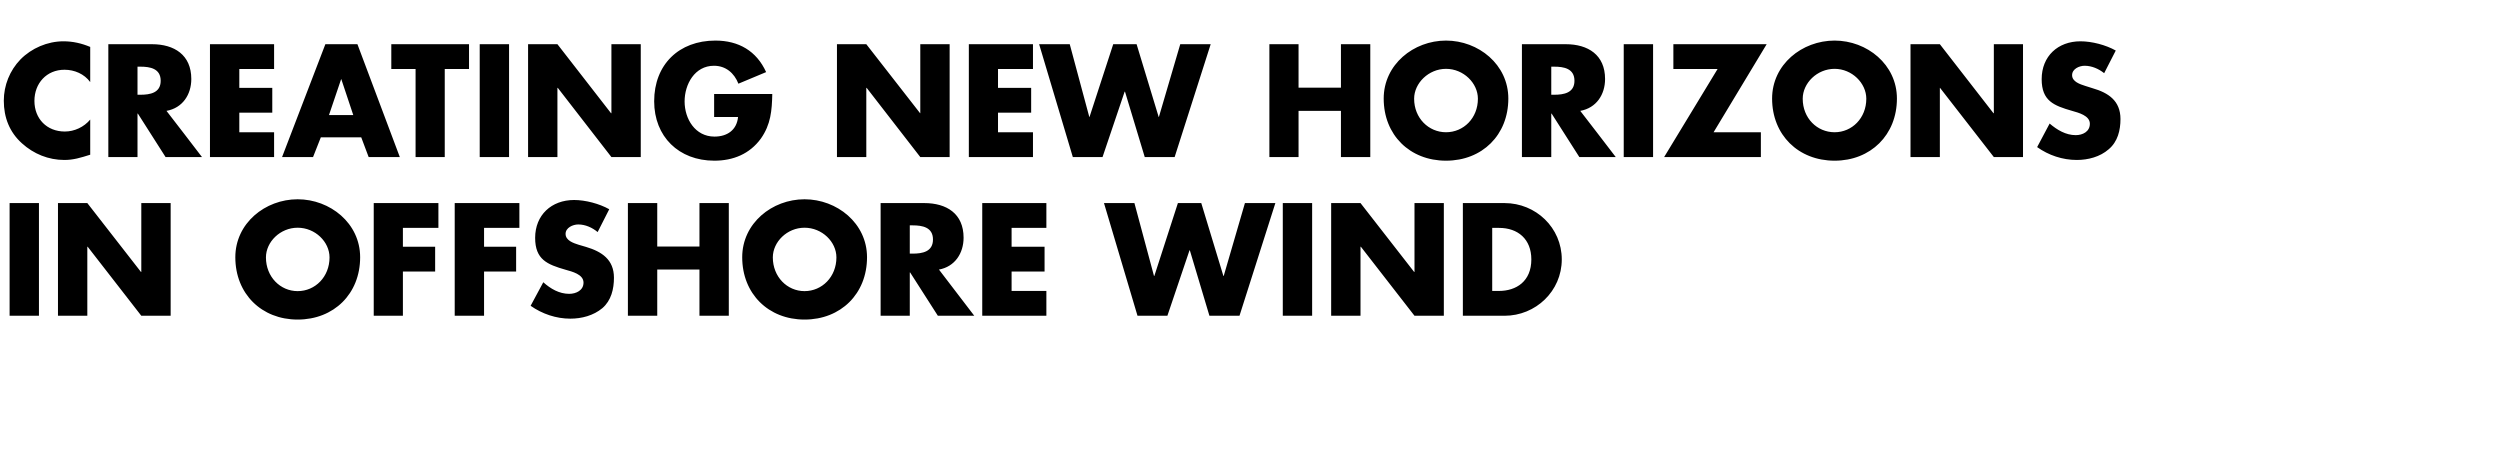 <?xml version="1.0" standalone="no"?><!DOCTYPE svg PUBLIC "-//W3C//DTD SVG 1.1//EN" "http://www.w3.org/Graphics/SVG/1.1/DTD/svg11.dtd"><svg xmlns="http://www.w3.org/2000/svg" version="1.1" width="1380px" height="247.8px" viewBox="0 -17 1380 247.8" style="top:-17px">  <desc>Creating new horizons in offshore wind</desc>  <defs/>  <g id="Polygon43456">    <path d="M 21.5 157.3 L 5.3 157.3 L 5.3 95.1 L 21.5 95.1 L 21.5 157.3 Z M 32 95.1 L 48.2 95.1 L 77.8 133.1 L 78 133.1 L 78 95.1 L 94.2 95.1 L 94.2 157.3 L 78 157.3 L 48.4 119.2 L 48.2 119.2 L 48.2 157.3 L 32 157.3 L 32 95.1 Z M 198.8 125 C 198.8 145.2 184.3 159.4 164.3 159.4 C 144.4 159.4 129.9 145.2 129.9 125 C 129.9 106.2 146.4 93 164.3 93 C 182.2 93 198.8 106.2 198.8 125 Z M 146.8 125.1 C 146.8 135.8 154.7 143.7 164.3 143.7 C 174 143.7 181.9 135.8 181.9 125.1 C 181.9 116.5 174 108.7 164.3 108.7 C 154.7 108.7 146.8 116.5 146.8 125.1 Z M 222.4 108.8 L 222.4 119.2 L 240.2 119.2 L 240.2 132.9 L 222.4 132.9 L 222.4 157.3 L 206.3 157.3 L 206.3 95.1 L 242 95.1 L 242 108.8 L 222.4 108.8 Z M 267.2 108.8 L 267.2 119.2 L 284.9 119.2 L 284.9 132.9 L 267.2 132.9 L 267.2 157.3 L 251 157.3 L 251 95.1 L 286.7 95.1 L 286.7 108.8 L 267.2 108.8 Z M 329.9 111.1 C 326.9 108.6 323.1 106.9 319.2 106.9 C 316.2 106.9 312.2 108.7 312.2 112.1 C 312.2 115.8 316.6 117.2 319.4 118.1 C 319.4 118.1 323.5 119.3 323.5 119.3 C 332.2 121.9 338.9 126.3 338.9 136.3 C 338.9 142.5 337.4 148.9 332.5 153.1 C 327.6 157.2 321.1 158.9 314.8 158.9 C 307 158.9 299.3 156.3 292.9 151.8 C 292.9 151.8 299.9 138.8 299.9 138.8 C 303.9 142.4 308.7 145.2 314.2 145.2 C 318 145.2 322.1 143.3 322.1 139 C 322.1 134.4 315.7 132.9 312.2 131.9 C 302.1 129 295.4 126.3 295.4 114.3 C 295.4 101.7 304.4 93.4 316.9 93.4 C 323.1 93.4 330.8 95.4 336.3 98.5 C 336.3 98.5 329.9 111.1 329.9 111.1 Z M 386.1 119.1 L 386.1 95.1 L 402.3 95.1 L 402.3 157.3 L 386.1 157.3 L 386.1 131.8 L 362.8 131.8 L 362.8 157.3 L 346.6 157.3 L 346.6 95.1 L 362.8 95.1 L 362.8 119.1 L 386.1 119.1 Z M 478.6 125 C 478.6 145.2 464.1 159.4 444.1 159.4 C 424.2 159.4 409.7 145.2 409.7 125 C 409.7 106.2 426.2 93 444.1 93 C 462 93 478.6 106.2 478.6 125 Z M 426.6 125.1 C 426.6 135.8 434.5 143.7 444.1 143.7 C 453.8 143.7 461.7 135.8 461.7 125.1 C 461.7 116.5 453.8 108.7 444.1 108.7 C 434.5 108.7 426.6 116.5 426.6 125.1 Z M 537.8 157.3 L 517.7 157.3 L 502.4 133.4 L 502.2 133.4 L 502.2 157.3 L 486.1 157.3 L 486.1 95.1 C 486.1 95.1 510.25 95.06 510.2 95.1 C 522.5 95.1 531.9 100.9 531.9 114.2 C 531.9 122.8 527.1 130.2 518.3 131.8 C 518.25 131.79 537.8 157.3 537.8 157.3 Z M 502.2 123 C 502.2 123 503.81 122.96 503.8 123 C 509.1 123 515 122 515 115.2 C 515 108.4 509.1 107.4 503.8 107.4 C 503.81 107.44 502.2 107.4 502.2 107.4 L 502.2 123 Z M 558.4 108.8 L 558.4 119.2 L 576.6 119.2 L 576.6 132.9 L 558.4 132.9 L 558.4 143.6 L 577.6 143.6 L 577.6 157.3 L 542.2 157.3 L 542.2 95.1 L 577.6 95.1 L 577.6 108.8 L 558.4 108.8 Z M 637 135.3 L 637.2 135.3 L 650.2 95.1 L 663.1 95.1 L 675.3 135.3 L 675.5 135.3 L 687.2 95.1 L 704 95.1 L 684.2 157.3 L 667.6 157.3 L 656.8 121.2 L 656.6 121.2 L 644.4 157.3 L 627.9 157.3 L 609.4 95.1 L 626.2 95.1 L 637 135.3 Z M 724.3 157.3 L 708.1 157.3 L 708.1 95.1 L 724.3 95.1 L 724.3 157.3 Z M 734.8 95.1 L 751 95.1 L 780.6 133.1 L 780.8 133.1 L 780.8 95.1 L 797 95.1 L 797 157.3 L 780.8 157.3 L 751.2 119.2 L 751 119.2 L 751 157.3 L 734.8 157.3 L 734.8 95.1 Z M 807.5 95.1 C 807.5 95.1 830.49 95.06 830.5 95.1 C 847.8 95.1 862.1 108.7 862.1 126.2 C 862.1 143.7 847.7 157.3 830.5 157.3 C 830.49 157.3 807.5 157.3 807.5 157.3 L 807.5 95.1 Z M 823.7 143.6 C 823.7 143.6 827.36 143.6 827.4 143.6 C 837 143.6 845.3 138.3 845.3 126.2 C 845.3 115 837.9 108.8 827.5 108.8 C 827.52 108.76 823.7 108.8 823.7 108.8 L 823.7 143.6 Z " stroke="none" fill="#000"/>  </g>  <g id="Polygon43455">    <path d="M 49.8 28.3 C 46.5 23.8 41.1 21.5 35.6 21.5 C 25.7 21.5 19 29 19 38.7 C 19 48.5 25.8 55.6 35.8 55.6 C 41.1 55.6 46.4 53.1 49.8 49 C 49.8 49 49.8 68.4 49.8 68.4 C 44.4 70.1 40.5 71.3 35.5 71.3 C 26.8 71.3 18.6 68 12.1 62.1 C 5.3 56 2.1 47.9 2.1 38.6 C 2.1 30.1 5.4 21.9 11.3 15.8 C 17.4 9.6 26.2 5.8 35 5.8 C 40.2 5.8 45 6.9 49.8 8.9 C 49.8 8.9 49.8 28.3 49.8 28.3 Z M 111.5 69.7 L 91.4 69.7 L 76.1 45.7 L 75.9 45.7 L 75.9 69.7 L 59.8 69.7 L 59.8 7.4 C 59.8 7.4 83.94 7.42 83.9 7.4 C 96.2 7.4 105.6 13.3 105.6 26.6 C 105.6 35.2 100.8 42.6 91.9 44.2 C 91.95 44.15 111.5 69.7 111.5 69.7 Z M 75.9 35.3 C 75.9 35.3 77.5 35.32 77.5 35.3 C 82.8 35.3 88.7 34.3 88.7 27.6 C 88.7 20.8 82.8 19.8 77.5 19.8 C 77.5 19.8 75.9 19.8 75.9 19.8 L 75.9 35.3 Z M 132.1 21.1 L 132.1 31.5 L 150.3 31.5 L 150.3 45.2 L 132.1 45.2 L 132.1 56 L 151.3 56 L 151.3 69.7 L 115.9 69.7 L 115.9 7.4 L 151.3 7.4 L 151.3 21.1 L 132.1 21.1 Z M 177.1 58.8 L 172.8 69.7 L 155.7 69.7 L 179.6 7.4 L 197.3 7.4 L 220.7 69.7 L 203.5 69.7 L 199.4 58.8 L 177.1 58.8 Z M 188.4 26.7 L 188.3 26.7 L 181.6 46.5 L 195 46.5 L 188.4 26.7 Z M 245.5 69.7 L 229.4 69.7 L 229.4 21.1 L 216 21.1 L 216 7.4 L 258.9 7.4 L 258.9 21.1 L 245.5 21.1 L 245.5 69.7 Z M 281 69.7 L 264.8 69.7 L 264.8 7.4 L 281 7.4 L 281 69.7 Z M 291.5 7.4 L 307.7 7.4 L 337.3 45.5 L 337.5 45.5 L 337.5 7.4 L 353.7 7.4 L 353.7 69.7 L 337.5 69.7 L 307.9 31.5 L 307.7 31.5 L 307.7 69.7 L 291.5 69.7 L 291.5 7.4 Z M 426.3 34.9 C 426.1 44 425.5 51.7 420 59.5 C 413.8 68 404.7 71.7 394.3 71.7 C 374.7 71.7 361.1 58.4 361.1 38.9 C 361.1 18.6 374.8 5.4 394.9 5.4 C 407.7 5.4 417.6 11.1 422.9 22.8 C 422.9 22.8 407.6 29.2 407.6 29.2 C 405.3 23.3 400.6 19.3 394.1 19.3 C 383.5 19.3 377.9 29.5 377.9 39 C 377.9 48.6 383.7 58.4 394.4 58.4 C 401.4 58.4 406.7 54.8 407.4 47.6 C 407.4 47.62 394.2 47.6 394.2 47.6 L 394.2 34.9 C 394.2 34.9 426.31 34.91 426.3 34.9 Z M 462 7.4 L 478.2 7.4 L 507.9 45.5 L 508 45.5 L 508 7.4 L 524.2 7.4 L 524.2 69.7 L 508 69.7 L 478.4 31.5 L 478.2 31.5 L 478.2 69.7 L 462 69.7 L 462 7.4 Z M 550.9 21.1 L 550.9 31.5 L 569.2 31.5 L 569.2 45.2 L 550.9 45.2 L 550.9 56 L 570.2 56 L 570.2 69.7 L 534.8 69.7 L 534.8 7.4 L 570.2 7.4 L 570.2 21.1 L 550.9 21.1 Z M 601.3 47.6 L 601.4 47.6 L 614.5 7.4 L 627.4 7.4 L 639.6 47.6 L 639.7 47.6 L 651.5 7.4 L 668.3 7.4 L 648.4 69.7 L 631.9 69.7 L 621 33.6 L 620.8 33.6 L 608.6 69.7 L 592.2 69.7 L 573.6 7.4 L 590.5 7.4 L 601.3 47.6 Z M 740.2 31.4 L 740.2 7.4 L 756.4 7.4 L 756.4 69.7 L 740.2 69.7 L 740.2 44.2 L 716.8 44.2 L 716.8 69.7 L 700.7 69.7 L 700.7 7.4 L 716.8 7.4 L 716.8 31.4 L 740.2 31.4 Z M 832.6 37.4 C 832.6 57.5 818.2 71.7 798.2 71.7 C 778.2 71.7 763.8 57.5 763.8 37.4 C 763.8 18.6 780.3 5.4 798.2 5.4 C 816.1 5.4 832.6 18.6 832.6 37.4 Z M 780.6 37.5 C 780.6 48.2 788.6 56 798.2 56 C 807.9 56 815.8 48.2 815.8 37.5 C 815.8 28.9 807.9 21 798.2 21 C 788.6 21 780.6 28.9 780.6 37.5 Z M 891.9 69.7 L 871.8 69.7 L 856.5 45.7 L 856.3 45.7 L 856.3 69.7 L 840.1 69.7 L 840.1 7.4 C 840.1 7.4 864.33 7.42 864.3 7.4 C 876.6 7.4 886 13.3 886 26.6 C 886 35.2 881.2 42.6 872.3 44.2 C 872.34 44.15 891.9 69.7 891.9 69.7 Z M 856.3 35.3 C 856.3 35.3 857.89 35.32 857.9 35.3 C 863.2 35.3 869.1 34.3 869.1 27.6 C 869.1 20.8 863.2 19.8 857.9 19.8 C 857.89 19.8 856.3 19.8 856.3 19.8 L 856.3 35.3 Z M 912.5 69.7 L 896.3 69.7 L 896.3 7.4 L 912.5 7.4 L 912.5 69.7 Z M 972 56 L 972 69.7 L 918.6 69.7 L 948.1 21.1 L 923.7 21.1 L 923.7 7.4 L 975.2 7.4 L 945.9 56 L 972 56 Z M 1047.1 37.4 C 1047.1 57.5 1032.6 71.7 1012.7 71.7 C 992.7 71.7 978.2 57.5 978.2 37.4 C 978.2 18.6 994.7 5.4 1012.7 5.4 C 1030.6 5.4 1047.1 18.6 1047.1 37.4 Z M 995.1 37.5 C 995.1 48.2 1003 56 1012.7 56 C 1022.3 56 1030.2 48.2 1030.2 37.5 C 1030.2 28.9 1022.3 21 1012.7 21 C 1003 21 995.1 28.9 995.1 37.5 Z M 1054.6 7.4 L 1070.8 7.4 L 1100.4 45.5 L 1100.6 45.5 L 1100.6 7.4 L 1116.7 7.4 L 1116.7 69.7 L 1100.6 69.7 L 1070.9 31.5 L 1070.8 31.5 L 1070.8 69.7 L 1054.6 69.7 L 1054.6 7.4 Z M 1161.5 23.4 C 1158.5 21 1154.7 19.3 1150.7 19.3 C 1147.8 19.3 1143.8 21 1143.8 24.5 C 1143.8 28.1 1148.2 29.5 1151 30.4 C 1151 30.4 1155.1 31.7 1155.1 31.7 C 1163.8 34.2 1170.5 38.6 1170.5 48.7 C 1170.5 54.9 1169 61.2 1164 65.4 C 1159.2 69.6 1152.6 71.3 1146.4 71.3 C 1138.5 71.3 1130.8 68.7 1124.5 64.2 C 1124.5 64.2 1131.4 51.2 1131.4 51.2 C 1135.5 54.7 1140.3 57.6 1145.8 57.6 C 1149.6 57.6 1153.6 55.7 1153.6 51.3 C 1153.6 46.8 1147.3 45.2 1143.8 44.2 C 1133.7 41.3 1127 38.7 1127 26.7 C 1127 14 1136 5.8 1148.4 5.8 C 1154.7 5.8 1162.4 7.8 1167.9 10.9 C 1167.9 10.9 1161.5 23.4 1161.5 23.4 Z " stroke="none" fill="#000"/>  </g></svg>